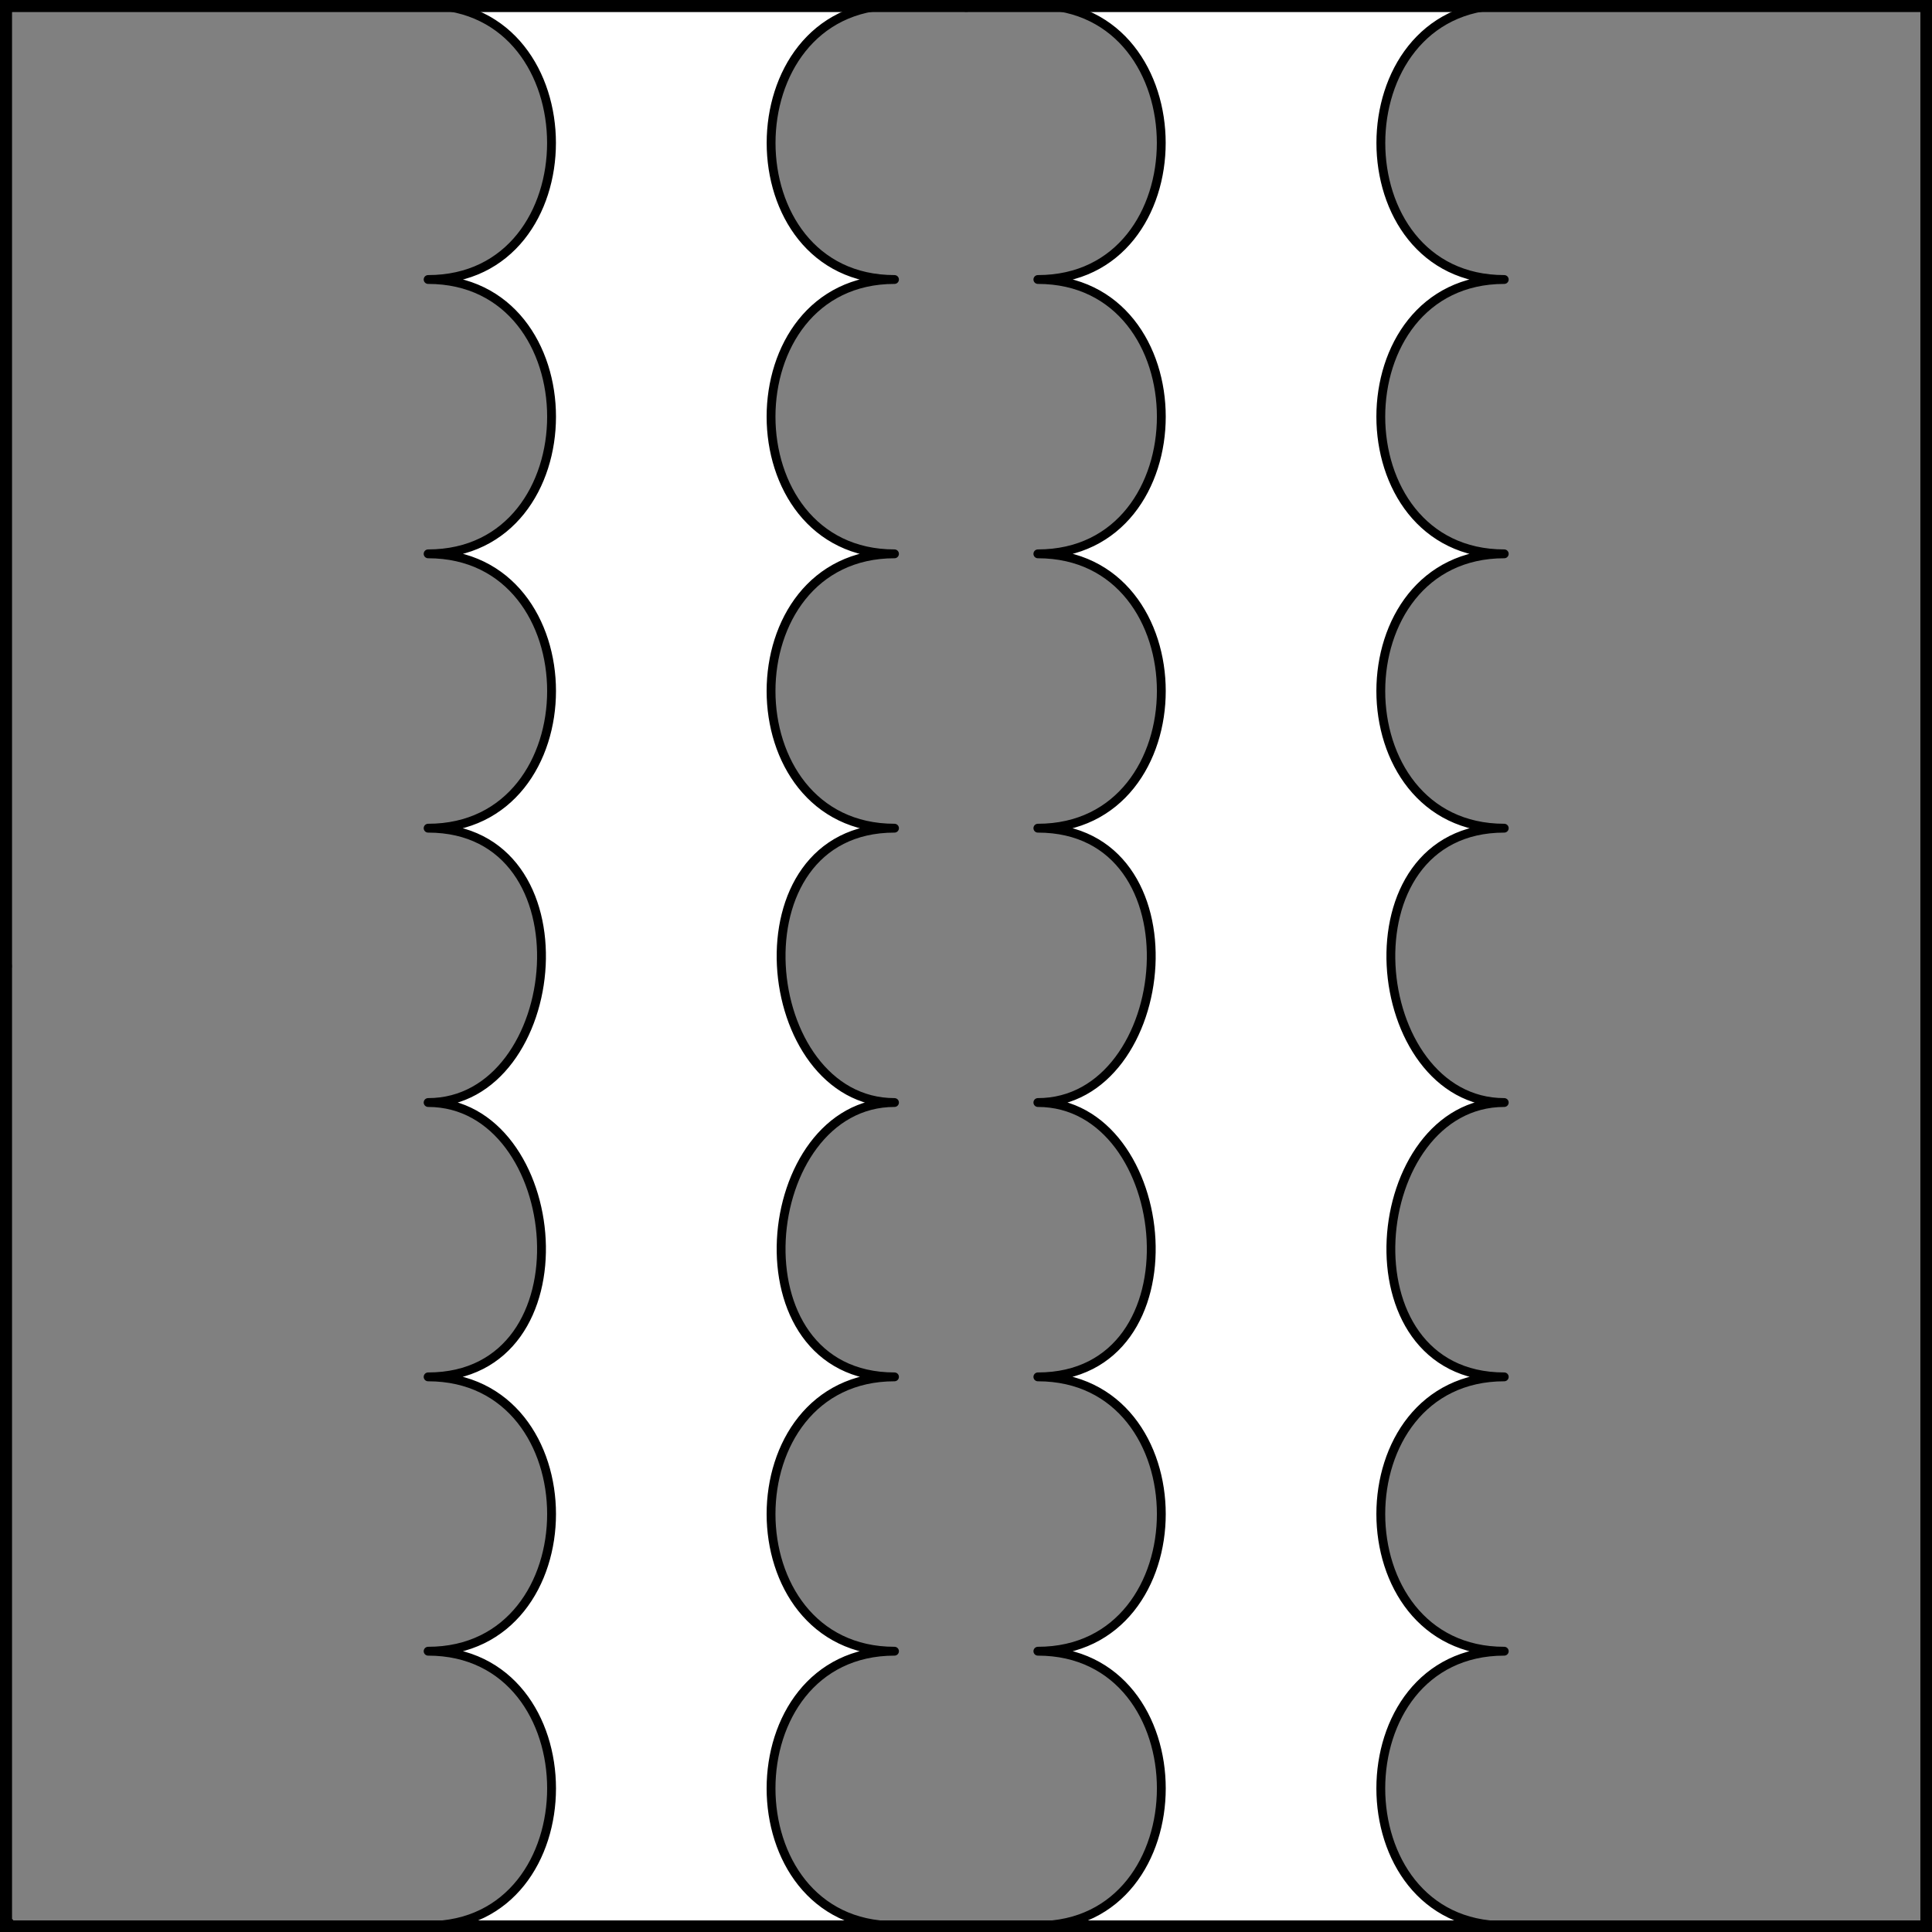 <?xml version="1.0" encoding="UTF-8" standalone="no"?>
<!DOCTYPE svg PUBLIC "-//W3C//DTD SVG 1.1//EN" "http://www.w3.org/Graphics/SVG/1.1/DTD/svg11.dtd">
<svg xmlns:xl="http://www.w3.org/1999/xlink" version="1.1" xmlns="http://www.w3.org/2000/svg" xmlns:dc="http://purl.org/dc/elements/1.1/" viewBox="425.5 65.5 327.938 327.938" width="327.938" height="327.938">
  <rect x="425.5" y="65.5" width="327.938" height="327.938" fill="#808080" stroke="none"/>
  <defs>
    <clipPath id="artboard_clip_path">
      <path d="M 425.5 65.5 L 753.438 65.5 L 753.438 393.438 L 425.5 393.438 Z"/>
    </clipPath>
  </defs>
  <g id="Pallets_Engrailed,_Two" stroke-opacity="1" stroke="none" fill="none" fill-opacity="1" stroke-dasharray="none">
    <title>Pallets Engrailed, Two</title>
    <g id="Pallets_Engrailed,_Two_Layer_2" clip-path="url(#artboard_clip_path)">
      <title>Layer 2</title>
      <g id="Graphic_59">
        <path d="M 544.735 66.375 L 544.735 66.375 L 530.765 66.375 L 530.765 66.375 L 530.765 66.375 L 498.168 66.375 C 526.083 66.64 526.108 112.942 498.168 112.942 C 526.108 112.942 526.108 159.509 498.168 159.509 C 526.108 159.509 526.108 206.076 498.168 206.076 C 526.108 206.076 521.452 252.643 498.168 252.643 C 521.452 252.643 526.108 299.21 498.168 299.21 L 498.168 299.21 C 498.168 299.21 498.168 299.21 498.168 299.21 L 498.168 299.21 C 526.108 299.21 526.108 345.777 498.168 345.777 C 526.108 345.777 526.108 392.344 498.168 392.344 L 530.765 392.344 L 530.765 392.344 L 530.765 392.344 L 544.735 392.344 L 544.735 392.344 L 544.735 392.344 L 577.332 392.344 C 563.362 392.344 556.377 380.702 556.377 369.06 C 556.377 357.419 563.362 345.777 577.332 345.777 C 549.392 345.777 549.392 299.211 577.332 299.21 C 577.332 299.21 577.331 299.21 577.331 299.21 L 577.332 299.21 C 577.332 299.21 577.332 299.21 577.332 299.21 C 577.332 299.21 577.332 299.21 577.331 299.21 C 577.331 299.21 577.332 299.21 577.331 299.21 C 549.392 299.209 554.049 252.643 577.332 252.643 C 554.048 252.643 549.392 206.076 577.332 206.076 C 549.392 206.076 549.392 159.509 577.332 159.509 C 549.392 159.509 549.392 112.942 577.332 112.942 C 549.392 112.942 549.417 66.64 577.332 66.375 L 544.735 66.375 Z" fill="#FFFFFF"/>
        <path d="M 544.735 66.375 L 544.735 66.375 L 530.765 66.375 L 530.765 66.375 L 530.765 66.375 L 498.168 66.375 C 526.083 66.64 526.108 112.942 498.168 112.942 C 526.108 112.942 526.108 159.509 498.168 159.509 C 526.108 159.509 526.108 206.076 498.168 206.076 C 526.108 206.076 521.452 252.643 498.168 252.643 C 521.452 252.643 526.108 299.21 498.168 299.21 L 498.168 299.21 C 498.168 299.21 498.168 299.21 498.168 299.21 L 498.168 299.21 C 526.108 299.21 526.108 345.777 498.168 345.777 C 526.108 345.777 526.108 392.344 498.168 392.344 L 530.765 392.344 L 530.765 392.344 L 530.765 392.344 L 544.735 392.344 L 544.735 392.344 L 544.735 392.344 L 577.332 392.344 C 563.362 392.344 556.377 380.702 556.377 369.06 C 556.377 357.419 563.362 345.777 577.332 345.777 C 549.392 345.777 549.392 299.211 577.332 299.21 C 577.332 299.21 577.331 299.21 577.331 299.21 L 577.332 299.21 C 577.332 299.21 577.332 299.21 577.332 299.21 C 577.332 299.21 577.332 299.21 577.331 299.21 C 577.331 299.21 577.332 299.21 577.331 299.21 C 549.392 299.209 554.049 252.643 577.332 252.643 C 554.048 252.643 549.392 206.076 577.332 206.076 C 549.392 206.076 549.392 159.509 577.332 159.509 C 549.392 159.509 549.392 112.942 577.332 112.942 C 549.392 112.942 549.417 66.64 577.332 66.375 L 544.735 66.375 Z" stroke="black" stroke-linecap="round" stroke-linejoin="round" stroke-width="1.5"/>
      </g>
      <g id="Graphic_66">
        <path d="M 648.235 66.375 L 648.235 66.375 L 634.265 66.375 L 634.265 66.375 L 634.265 66.375 L 601.668 66.375 C 629.583 66.64 629.608 112.942 601.668 112.942 C 629.608 112.942 629.608 159.509 601.668 159.509 C 629.608 159.509 629.608 206.076 601.668 206.076 C 629.608 206.076 624.952 252.643 601.668 252.643 C 624.952 252.643 629.608 299.21 601.668 299.21 L 601.668 299.21 C 601.668 299.21 601.668 299.21 601.668 299.21 L 601.668 299.21 C 629.608 299.21 629.608 345.777 601.668 345.777 C 629.608 345.777 629.608 392.344 601.668 392.344 L 634.265 392.344 L 634.265 392.344 L 634.265 392.344 L 648.235 392.344 L 648.235 392.344 L 648.235 392.344 L 680.832 392.344 C 666.862 392.344 659.877 380.702 659.877 369.06 C 659.877 357.419 666.862 345.777 680.832 345.777 C 652.892 345.777 652.892 299.211 680.832 299.21 C 680.832 299.21 680.831 299.21 680.831 299.21 L 680.832 299.21 C 680.832 299.21 680.832 299.21 680.832 299.21 C 680.832 299.21 680.832 299.21 680.831 299.21 C 680.831 299.21 680.832 299.21 680.831 299.21 C 652.892 299.209 657.549 252.643 680.832 252.643 C 657.548 252.643 652.892 206.076 680.832 206.076 C 652.892 206.076 652.892 159.509 680.832 159.509 C 652.892 159.509 652.892 112.942 680.832 112.942 C 652.892 112.942 652.917 66.64 680.832 66.375 L 648.235 66.375 Z" fill="#FFFFFF"/>
        <path d="M 648.235 66.375 L 648.235 66.375 L 634.265 66.375 L 634.265 66.375 L 634.265 66.375 L 601.668 66.375 C 629.583 66.64 629.608 112.942 601.668 112.942 C 629.608 112.942 629.608 159.509 601.668 159.509 C 629.608 159.509 629.608 206.076 601.668 206.076 C 629.608 206.076 624.952 252.643 601.668 252.643 C 624.952 252.643 629.608 299.21 601.668 299.21 L 601.668 299.21 C 601.668 299.21 601.668 299.21 601.668 299.21 L 601.668 299.21 C 629.608 299.21 629.608 345.777 601.668 345.777 C 629.608 345.777 629.608 392.344 601.668 392.344 L 634.265 392.344 L 634.265 392.344 L 634.265 392.344 L 648.235 392.344 L 648.235 392.344 L 648.235 392.344 L 680.832 392.344 C 666.862 392.344 659.877 380.702 659.877 369.06 C 659.877 357.419 666.862 345.777 680.832 345.777 C 652.892 345.777 652.892 299.211 680.832 299.21 C 680.832 299.21 680.831 299.21 680.831 299.21 L 680.832 299.21 C 680.832 299.21 680.832 299.21 680.832 299.21 C 680.832 299.21 680.832 299.21 680.831 299.21 C 680.831 299.21 680.832 299.21 680.831 299.21 C 652.892 299.209 657.549 252.643 680.832 252.643 C 657.548 252.643 652.892 206.076 680.832 206.076 C 652.892 206.076 652.892 159.509 680.832 159.509 C 652.892 159.509 652.892 112.942 680.832 112.942 C 652.892 112.942 652.917 66.64 680.832 66.375 L 648.235 66.375 Z" stroke="black" stroke-linecap="round" stroke-linejoin="round" stroke-width="1.5"/>
      </g>
      <g id="Graphic_76">
        <path d="M 257.304 219.097 C 257.306 219.276 257.306 219.455 257.305 219.635 C 257.234 234.883 248.049 250.071 229.751 250.071 C 266.49 250.071 260.367 311.304 229.751 311.304 L 229.751 311.304 C 260.367 311.304 266.49 372.536 229.751 372.536 L 229.751 372.536 C 266.49 372.536 266.49 433.768 229.751 433.768 C 251.4 433.768 260.292 455.029 256.428 472.495 C 272.74 458.425 288.421 442.98 303.053 426.549 C 286.545 410.354 292.726 372.537 321.599 372.536 C 321.599 372.536 321.599 372.536 321.599 372.536 C 321.598 372.536 321.599 372.536 321.599 372.536 C 321.599 372.536 321.598 372.536 321.598 372.536 C 321.599 372.536 321.598 372.536 321.598 372.536 L 321.599 372.536 C 321.599 372.536 321.599 372.536 321.599 372.536 C 321.599 372.536 321.599 372.536 321.599 372.536 C 321.599 372.536 321.598 372.536 321.598 372.536 C 284.86 372.534 290.984 311.304 321.599 311.304 C 290.983 311.304 284.86 250.071 321.599 250.071 C 284.86 250.071 284.86 188.839 321.599 188.839 C 284.86 188.839 284.86 127.607 321.599 127.607 C 284.86 127.607 284.893 66.723 321.599 66.375 L 229.751 66.375 C 266.457 66.723 266.49 127.607 229.751 127.607 C 266.49 127.607 266.49 188.839 229.751 188.839 C 247.977 188.839 257.161 203.909 257.304 219.097 Z" fill="#FFFFFF"/>
        <path d="M 257.304 219.097 C 257.306 219.276 257.306 219.455 257.305 219.635 C 257.234 234.883 248.049 250.071 229.751 250.071 C 266.49 250.071 260.367 311.304 229.751 311.304 L 229.751 311.304 C 260.367 311.304 266.49 372.536 229.751 372.536 L 229.751 372.536 C 266.49 372.536 266.49 433.768 229.751 433.768 C 251.4 433.768 260.292 455.029 256.428 472.495 C 272.74 458.425 288.421 442.98 303.053 426.549 C 286.545 410.354 292.726 372.537 321.599 372.536 C 321.599 372.536 321.599 372.536 321.599 372.536 C 321.598 372.536 321.599 372.536 321.599 372.536 C 321.599 372.536 321.598 372.536 321.598 372.536 C 321.599 372.536 321.598 372.536 321.598 372.536 L 321.599 372.536 C 321.599 372.536 321.599 372.536 321.599 372.536 C 321.599 372.536 321.599 372.536 321.599 372.536 C 321.599 372.536 321.598 372.536 321.598 372.536 C 284.86 372.534 290.984 311.304 321.599 311.304 C 290.983 311.304 284.86 250.071 321.599 250.071 C 284.86 250.071 284.86 188.839 321.599 188.839 C 284.86 188.839 284.86 127.607 321.599 127.607 C 284.86 127.607 284.893 66.723 321.599 66.375 L 229.751 66.375 C 266.457 66.723 266.49 127.607 229.751 127.607 C 266.49 127.607 266.49 188.839 229.751 188.839 C 247.977 188.839 257.161 203.909 257.304 219.097 Z" stroke="black" stroke-linecap="round" stroke-linejoin="round" stroke-width="1.5"/>
      </g>
      <g id="Graphic_78">
        <path d="M 183.696 219.097 C 183.694 219.276 183.694 219.455 183.695 219.635 C 183.766 234.883 192.951 250.071 211.249 250.071 C 174.51 250.071 180.633 311.304 211.249 311.304 L 211.249 311.304 C 180.633 311.304 174.51 372.536 211.249 372.536 L 211.249 372.536 C 174.51 372.536 174.51 433.768 211.249 433.768 C 189.6 433.768 180.708 455.029 184.572 472.495 C 168.26 458.425 152.579 442.98 137.947 426.549 C 154.455 410.354 148.274 372.537 119.401 372.536 C 119.401 372.536 119.401 372.536 119.401 372.536 C 119.402 372.536 119.401 372.536 119.401 372.536 C 119.402 372.536 119.402 372.536 119.402 372.536 C 119.401 372.536 119.402 372.536 119.402 372.536 L 119.401 372.536 C 119.401 372.536 119.401 372.536 119.401 372.536 C 119.401 372.536 119.401 372.536 119.401 372.536 C 119.401 372.536 119.402 372.536 119.402 372.536 C 156.14 372.534 150.016 311.304 119.401 311.304 C 150.017 311.304 156.14 250.071 119.401 250.071 C 156.14 250.071 156.14 188.839 119.401 188.839 C 156.14 188.839 156.14 127.607 119.401 127.607 C 156.14 127.607 156.107 66.723 119.401 66.375 L 211.249 66.375 C 174.543 66.723 174.51 127.607 211.249 127.607 C 174.51 127.607 174.51 188.839 211.249 188.839 C 193.023 188.839 183.838 203.909 183.696 219.097 Z" fill="#FFFFFF"/>
        <path d="M 183.696 219.097 C 183.694 219.276 183.694 219.455 183.695 219.635 C 183.766 234.883 192.951 250.071 211.249 250.071 C 174.51 250.071 180.633 311.304 211.249 311.304 L 211.249 311.304 C 180.633 311.304 174.51 372.536 211.249 372.536 L 211.249 372.536 C 174.51 372.536 174.51 433.768 211.249 433.768 C 189.6 433.768 180.708 455.029 184.572 472.495 C 168.26 458.425 152.579 442.98 137.947 426.549 C 154.455 410.354 148.274 372.537 119.401 372.536 C 119.401 372.536 119.401 372.536 119.401 372.536 C 119.402 372.536 119.401 372.536 119.401 372.536 C 119.402 372.536 119.402 372.536 119.402 372.536 C 119.401 372.536 119.402 372.536 119.402 372.536 L 119.401 372.536 C 119.401 372.536 119.401 372.536 119.401 372.536 C 119.401 372.536 119.401 372.536 119.401 372.536 C 119.401 372.536 119.402 372.536 119.402 372.536 C 156.14 372.534 150.016 311.304 119.401 311.304 C 150.017 311.304 156.14 250.071 119.401 250.071 C 156.14 250.071 156.14 188.839 119.401 188.839 C 156.14 188.839 156.14 127.607 119.401 127.607 C 156.14 127.607 156.107 66.723 119.401 66.375 L 211.249 66.375 C 174.543 66.723 174.51 127.607 211.249 127.607 C 174.51 127.607 174.51 188.839 211.249 188.839 C 193.023 188.839 183.838 203.909 183.696 219.097 Z" stroke="black" stroke-linecap="round" stroke-linejoin="round" stroke-width="1.5"/>
      </g>
    </g>
    <g id="Esc____Badge_1_Master_layer" clip-path="url(#artboard_clip_path)">
      <title>Master layer</title>
      <g id="Line_14">
        <line x1="427.5" y1="67.5" x2="420.75" y2="60.75" stroke="black" stroke-linecap="butt" stroke-linejoin="round" stroke-width=".25"/>
      </g>
      <g id="Line_13">
        <line x1="589.5" y1="67.5" x2="589.5" y2="58.5" stroke="black" stroke-linecap="butt" stroke-linejoin="round" stroke-width=".5"/>
      </g>
      <g id="Line_12">
        <line x1="751.5" y1="67.5" x2="758.25" y2="60.75" stroke="black" stroke-linecap="butt" stroke-linejoin="round" stroke-width=".5"/>
      </g>
      <g id="Line_11">
        <line x1="420.75" y1="398.25" x2="427.5" y2="391.5" stroke="black" stroke-linecap="round" stroke-linejoin="round" stroke-width=".5"/>
      </g>
      <g id="Line_10">
        <line x1="758.25" y1="398.25" x2="751.5" y2="391.5" stroke="black" stroke-linecap="butt" stroke-linejoin="round" stroke-width=".5"/>
      </g>
      <g id="Line_9">
        <line x1="589.5" y1="400.5" x2="589.5" y2="391.5" stroke="black" stroke-linecap="butt" stroke-linejoin="round" stroke-width=".5"/>
      </g>
      <g id="Line_8">
        <line x1="427.5" y1="229.5" x2="418.5" y2="229.5" stroke="black" stroke-linecap="butt" stroke-linejoin="round" stroke-width=".5"/>
      </g>
      <g id="Line_7">
        <line x1="760.5" y1="229.484" x2="751.5" y2="229.484" stroke="black" stroke-linecap="butt" stroke-linejoin="round" stroke-width=".5"/>
      </g>
      <g id="Graphic_6">
        <rect x="426.5" y="66.5" width="325.969" height="325.969" stroke="black" stroke-linecap="round" stroke-linejoin="miter" stroke-width="2"/>
      </g>
      <g id="Graphic_5">
        <rect x="426.5" y="66.5" width="325.969" height="325.969" stroke="black" stroke-linecap="round" stroke-linejoin="miter" stroke-width="2"/>
      </g>
      <g id="Graphic_4">
        <rect x="426.5" y="66.5" width="325.969" height="325.969" stroke="black" stroke-linecap="round" stroke-linejoin="miter" stroke-width="2"/>
      </g>
    </g>
  </g>
</svg>
